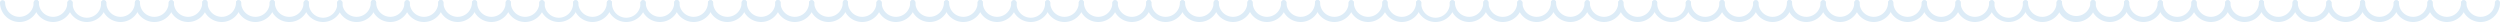 <svg xmlns="http://www.w3.org/2000/svg" viewBox="0 0 500.14 4.4"><defs><style>.cls-1{fill:#ddecf7;stroke:#ddecf7;stroke-miterlimit:10;stroke-width:0.5px;}</style></defs><g id="Layer_2" data-name="Layer 2"><g id="พื้นหลัง"><path class="cls-1" d="M253.46,4.15A3.64,3.64,0,0,1,249.83.51a.26.26,0,0,1,.26-.26.26.26,0,0,1,.26.26,3.11,3.11,0,0,0,3.11,3.11A3.11,3.11,0,0,0,256.57.51a.27.27,0,0,1,.53,0A3.64,3.64,0,0,1,253.46,4.15Z"/><path class="cls-1" d="M260.21,4.15A3.64,3.64,0,0,1,256.57.51a.27.27,0,0,1,.53,0,3.11,3.11,0,0,0,3.11,3.11A3.11,3.11,0,0,0,263.32.51a.26.26,0,0,1,.26-.26.26.26,0,0,1,.26.26A3.64,3.64,0,0,1,260.21,4.15Z"/><path class="cls-1" d="M267,4.15A3.64,3.64,0,0,1,263.32.51a.26.26,0,0,1,.26-.26.26.26,0,0,1,.26.26A3.11,3.11,0,0,0,267,3.62,3.11,3.11,0,0,0,270.06.51a.27.27,0,0,1,.53,0A3.65,3.65,0,0,1,267,4.15Z"/><path class="cls-1" d="M273.7,4.15A3.64,3.64,0,0,1,270.06.51a.27.27,0,0,1,.53,0,3.11,3.11,0,0,0,3.11,3.11A3.11,3.11,0,0,0,276.81.51a.26.26,0,0,1,.26-.26.26.26,0,0,1,.26.26A3.64,3.64,0,0,1,273.7,4.15Z"/><path class="cls-1" d="M280.44,4.15A3.64,3.64,0,0,1,276.81.51a.26.26,0,0,1,.26-.26.26.26,0,0,1,.26.26,3.11,3.11,0,0,0,3.11,3.11A3.11,3.11,0,0,0,283.55.51a.27.27,0,0,1,.53,0A3.65,3.65,0,0,1,280.44,4.15Z"/><path class="cls-1" d="M287.18,4.15A3.64,3.64,0,0,1,283.55.51a.27.27,0,0,1,.53,0,3.11,3.11,0,1,0,6.21,0,.27.27,0,0,1,.53,0A3.64,3.64,0,0,1,287.18,4.15Z"/><path class="cls-1" d="M293.93,4.15A3.64,3.64,0,0,1,290.29.51a.27.27,0,0,1,.53,0,3.11,3.11,0,0,0,3.11,3.11A3.11,3.11,0,0,0,297,.51a.26.26,0,0,1,.26-.26.26.26,0,0,1,.26.26A3.64,3.64,0,0,1,293.93,4.15Z"/><path class="cls-1" d="M300.67,4.15A3.64,3.64,0,0,1,297,.51a.26.26,0,0,1,.26-.26.26.26,0,0,1,.26.26,3.11,3.11,0,0,0,3.11,3.11A3.11,3.11,0,0,0,303.78.51a.27.27,0,0,1,.53,0A3.64,3.64,0,0,1,300.67,4.15Z"/><path class="cls-1" d="M307.42,4.15A3.64,3.64,0,0,1,303.78.51a.27.27,0,0,1,.53,0,3.11,3.11,0,0,0,3.11,3.11A3.11,3.11,0,0,0,310.53.51a.26.26,0,0,1,.26-.26.26.26,0,0,1,.26.26A3.64,3.64,0,0,1,307.42,4.15Z"/><path class="cls-1" d="M314.16,4.15A3.64,3.64,0,0,1,310.53.51a.26.26,0,0,1,.26-.26.26.26,0,0,1,.26.26,3.11,3.11,0,0,0,3.11,3.11A3.11,3.11,0,0,0,317.27.51a.27.27,0,0,1,.53,0A3.65,3.65,0,0,1,314.16,4.15Z"/><path class="cls-1" d="M320.9,4.15A3.64,3.64,0,0,1,317.27.51a.27.27,0,0,1,.53,0,3.1,3.1,0,0,0,3.1,3.11A3.12,3.12,0,0,0,324,.51a.26.26,0,0,1,.26-.26.26.26,0,0,1,.26.26A3.64,3.64,0,0,1,320.9,4.15Z"/><path class="cls-1" d="M327.65,4.15A3.64,3.64,0,0,1,324,.51a.26.26,0,0,1,.26-.26.26.26,0,0,1,.26.26,3.11,3.11,0,0,0,6.22,0,.27.27,0,0,1,.53,0A3.65,3.65,0,0,1,327.65,4.15Z"/><path class="cls-1" d="M334.39,4.15A3.64,3.64,0,0,1,330.76.51a.27.27,0,0,1,.53,0,3.11,3.11,0,1,0,6.21,0,.27.27,0,0,1,.53,0A3.64,3.64,0,0,1,334.39,4.15Z"/><path class="cls-1" d="M341.14,4.15A3.64,3.64,0,0,1,337.5.51a.27.27,0,0,1,.53,0,3.11,3.11,0,0,0,3.11,3.11A3.11,3.11,0,0,0,344.25.51a.26.26,0,0,1,.26-.26.26.26,0,0,1,.26.26A3.64,3.64,0,0,1,341.14,4.15Z"/><path class="cls-1" d="M347.88,4.15A3.64,3.64,0,0,1,344.25.51a.26.26,0,0,1,.26-.26.26.26,0,0,1,.26.26,3.11,3.11,0,0,0,3.11,3.11A3.11,3.11,0,0,0,351,.51a.27.27,0,0,1,.53,0A3.64,3.64,0,0,1,347.88,4.15Z"/><path class="cls-1" d="M354.63,4.15A3.64,3.64,0,0,1,351,.51a.27.27,0,0,1,.53,0,3.11,3.11,0,0,0,3.11,3.11A3.11,3.11,0,0,0,357.74.51.26.26,0,0,1,358,.25a.26.26,0,0,1,.26.26A3.64,3.64,0,0,1,354.63,4.15Z"/><path class="cls-1" d="M361.37,4.15A3.64,3.64,0,0,1,357.74.51.26.26,0,0,1,358,.25a.26.26,0,0,1,.26.26,3.11,3.11,0,0,0,3.11,3.11A3.11,3.11,0,0,0,364.48.51a.27.27,0,0,1,.53,0A3.64,3.64,0,0,1,361.37,4.15Z"/><path class="cls-1" d="M368.12,4.15A3.64,3.64,0,0,1,364.48.51a.27.27,0,0,1,.53,0,3.11,3.11,0,0,0,3.11,3.11A3.11,3.11,0,0,0,371.23.51a.26.26,0,0,1,.26-.26.26.26,0,0,1,.26.26A3.64,3.64,0,0,1,368.12,4.15Z"/><path class="cls-1" d="M374.86,4.15A3.64,3.64,0,0,1,371.23.51a.26.26,0,0,1,.26-.26.26.26,0,0,1,.26.26,3.11,3.11,0,0,0,6.22,0,.26.26,0,0,1,.26-.26.26.26,0,0,1,.26.26A3.64,3.64,0,0,1,374.86,4.15Z"/><path class="cls-1" d="M381.6,4.15A3.64,3.64,0,0,1,378,.51a.26.26,0,0,1,.26-.26.26.26,0,0,1,.26.26,3.11,3.11,0,0,0,3.11,3.11A3.11,3.11,0,0,0,384.71.51a.27.27,0,0,1,.53,0A3.64,3.64,0,0,1,381.6,4.15Z"/><path class="cls-1" d="M388.35,4.15A3.64,3.64,0,0,1,384.71.51a.27.27,0,0,1,.53,0,3.11,3.11,0,0,0,3.11,3.11A3.11,3.11,0,0,0,391.46.51a.26.26,0,0,1,.26-.26.26.26,0,0,1,.26.26A3.64,3.64,0,0,1,388.35,4.15Z"/><path class="cls-1" d="M395.09,4.15A3.64,3.64,0,0,1,391.46.51a.26.26,0,0,1,.26-.26.26.26,0,0,1,.26.26,3.11,3.11,0,0,0,3.11,3.11A3.11,3.11,0,0,0,398.2.51a.27.27,0,0,1,.53,0A3.64,3.64,0,0,1,395.09,4.15Z"/><path class="cls-1" d="M401.84,4.15A3.64,3.64,0,0,1,398.2.51a.27.27,0,0,1,.53,0,3.11,3.11,0,1,0,6.21,0,.27.27,0,0,1,.53,0A3.64,3.64,0,0,1,401.84,4.15Z"/><path class="cls-1" d="M408.58,4.15A3.65,3.65,0,0,1,404.94.51a.27.27,0,0,1,.53,0,3.11,3.11,0,0,0,3.11,3.11A3.11,3.11,0,0,0,411.69.51.26.26,0,0,1,412,.25a.26.26,0,0,1,.26.26A3.64,3.64,0,0,1,408.58,4.15Z"/><path class="cls-1" d="M415.32,4.15A3.64,3.64,0,0,1,411.69.51.26.26,0,0,1,412,.25a.26.26,0,0,1,.26.26,3.12,3.12,0,0,0,6.23,0,.26.26,0,0,1,.26-.26.26.26,0,0,1,.26.26A3.64,3.64,0,0,1,415.32,4.15Z"/><path class="cls-1" d="M422.07,4.15A3.64,3.64,0,0,1,418.44.51a.26.26,0,0,1,.26-.26.26.26,0,0,1,.26.26,3.11,3.11,0,0,0,6.22,0,.26.26,0,0,1,.26-.26.26.26,0,0,1,.26.26A3.64,3.64,0,0,1,422.07,4.15Z"/><path class="cls-1" d="M428.81,4.15A3.64,3.64,0,0,1,425.18.51a.26.26,0,0,1,.26-.26.26.26,0,0,1,.26.26,3.11,3.11,0,0,0,3.11,3.11A3.11,3.11,0,0,0,431.92.51a.27.27,0,0,1,.53,0A3.64,3.64,0,0,1,428.81,4.15Z"/><path class="cls-1" d="M435.56,4.15A3.64,3.64,0,0,1,431.92.51a.27.27,0,0,1,.53,0,3.11,3.11,0,0,0,3.11,3.11A3.11,3.11,0,0,0,438.67.51a.26.26,0,0,1,.26-.26.26.26,0,0,1,.26.26A3.64,3.64,0,0,1,435.56,4.15Z"/><path class="cls-1" d="M442.3,4.15A3.64,3.64,0,0,1,438.67.51a.26.26,0,0,1,.26-.26.26.26,0,0,1,.26.26,3.11,3.11,0,0,0,3.11,3.11A3.11,3.11,0,0,0,445.41.51a.27.27,0,0,1,.53,0A3.64,3.64,0,0,1,442.3,4.15Z"/><path class="cls-1" d="M449.05,4.15A3.64,3.64,0,0,1,445.41.51a.27.27,0,0,1,.53,0,3.11,3.11,0,0,0,3.11,3.11A3.11,3.11,0,0,0,452.16.51a.26.26,0,0,1,.26-.26.26.26,0,0,1,.26.26A3.64,3.64,0,0,1,449.05,4.15Z"/><path class="cls-1" d="M455.79,4.15A3.64,3.64,0,0,1,452.16.51a.26.26,0,0,1,.26-.26.26.26,0,0,1,.26.26,3.11,3.11,0,1,0,6.22,0,.26.26,0,0,1,.26-.26.26.26,0,0,1,.26.26A3.64,3.64,0,0,1,455.79,4.15Z"/><path class="cls-1" d="M462.53,4.15A3.64,3.64,0,0,1,458.9.51a.26.26,0,0,1,.26-.26.26.26,0,0,1,.26.26,3.11,3.11,0,0,0,3.11,3.11A3.11,3.11,0,0,0,465.64.51a.27.27,0,0,1,.53,0A3.64,3.64,0,0,1,462.53,4.15Z"/><path class="cls-1" d="M469.28,4.15A3.65,3.65,0,0,1,465.64.51a.27.27,0,0,1,.53,0,3.11,3.11,0,0,0,3.11,3.11A3.11,3.11,0,0,0,472.39.51a.26.26,0,0,1,.26-.26.26.26,0,0,1,.26.26A3.64,3.64,0,0,1,469.28,4.15Z"/><path class="cls-1" d="M476,4.15A3.64,3.64,0,0,1,472.39.51a.26.26,0,0,1,.26-.26.26.26,0,0,1,.26.26A3.11,3.11,0,0,0,476,3.62,3.11,3.11,0,0,0,479.13.51a.27.27,0,0,1,.53,0A3.64,3.64,0,0,1,476,4.15Z"/><path class="cls-1" d="M482.77,4.15A3.64,3.64,0,0,1,479.13.51a.27.27,0,0,1,.53,0,3.11,3.11,0,0,0,3.11,3.11A3.11,3.11,0,0,0,485.88.51a.26.26,0,0,1,.26-.26.26.26,0,0,1,.26.26A3.64,3.64,0,0,1,482.77,4.15Z"/><path class="cls-1" d="M489.51,4.15A3.64,3.64,0,0,1,485.88.51a.26.26,0,0,1,.26-.26.26.26,0,0,1,.26.26,3.11,3.11,0,0,0,3.11,3.11A3.11,3.11,0,0,0,492.62.51a.27.27,0,0,1,.53,0A3.64,3.64,0,0,1,489.51,4.15Z"/><path class="cls-1" d="M496.26,4.15A3.64,3.64,0,0,1,492.62.51a.27.27,0,0,1,.53,0,3.11,3.11,0,0,0,3.11,3.11A3.11,3.11,0,0,0,499.37.51a.26.26,0,0,1,.26-.26.26.26,0,0,1,.26.26A3.64,3.64,0,0,1,496.26,4.15Z"/><path class="cls-1" d="M3.88,4.15A3.64,3.64,0,0,1,.25.51a.27.27,0,0,1,.53,0,3.1,3.1,0,0,0,3.1,3.11A3.12,3.12,0,0,0,7,.51.26.26,0,0,1,7.26.25a.26.26,0,0,1,.26.26A3.64,3.64,0,0,1,3.88,4.15Z"/><path class="cls-1" d="M10.63,4.15A3.64,3.64,0,0,1,7,.51.26.26,0,0,1,7.26.25a.26.26,0,0,1,.26.26,3.11,3.11,0,1,0,6.22,0,.27.27,0,0,1,.53,0A3.65,3.65,0,0,1,10.63,4.15Z"/><path class="cls-1" d="M17.37,4.15A3.64,3.64,0,0,1,13.74.51a.27.27,0,0,1,.53,0,3.11,3.11,0,1,0,6.21,0,.27.27,0,0,1,.53,0A3.64,3.64,0,0,1,17.37,4.15Z"/><path class="cls-1" d="M24.12,4.15A3.65,3.65,0,0,1,20.48.51a.27.27,0,0,1,.53,0,3.11,3.11,0,0,0,3.11,3.11A3.11,3.11,0,0,0,27.23.51a.26.26,0,0,1,.26-.26.26.26,0,0,1,.26.26A3.64,3.64,0,0,1,24.12,4.15Z"/><path class="cls-1" d="M30.86,4.15A3.64,3.64,0,0,1,27.23.51a.26.26,0,0,1,.26-.26.26.26,0,0,1,.26.26,3.11,3.11,0,0,0,3.11,3.11A3.11,3.11,0,0,0,34,.51a.27.27,0,0,1,.53,0A3.64,3.64,0,0,1,30.86,4.15Z"/><path class="cls-1" d="M37.61,4.15A3.64,3.64,0,0,1,34,.51a.27.27,0,0,1,.53,0,3.11,3.11,0,0,0,3.11,3.11A3.11,3.11,0,0,0,40.72.51.26.26,0,0,1,41,.25a.26.26,0,0,1,.26.26A3.64,3.64,0,0,1,37.61,4.15Z"/><path class="cls-1" d="M44.35,4.15A3.64,3.64,0,0,1,40.72.51.26.26,0,0,1,41,.25a.26.26,0,0,1,.26.26,3.11,3.11,0,0,0,3.11,3.11A3.11,3.11,0,0,0,47.46.51a.27.27,0,0,1,.53,0A3.64,3.64,0,0,1,44.35,4.15Z"/><path class="cls-1" d="M51.1,4.15A3.64,3.64,0,0,1,47.46.51a.27.27,0,0,1,.53,0A3.11,3.11,0,0,0,51.1,3.62,3.11,3.11,0,0,0,54.21.51a.26.26,0,0,1,.26-.26.26.26,0,0,1,.26.26A3.64,3.64,0,0,1,51.1,4.15Z"/><path class="cls-1" d="M57.84,4.15A3.64,3.64,0,0,1,54.21.51a.26.26,0,0,1,.26-.26.26.26,0,0,1,.26.26,3.11,3.11,0,0,0,3.11,3.11A3.11,3.11,0,0,0,61,.51a.27.27,0,0,1,.53,0A3.65,3.65,0,0,1,57.84,4.15Z"/><path class="cls-1" d="M64.59,4.15A3.64,3.64,0,0,1,61,.51a.27.27,0,0,1,.53,0,3.11,3.11,0,1,0,6.21,0,.27.27,0,0,1,.53,0A3.64,3.64,0,0,1,64.59,4.15Z"/><path class="cls-1" d="M71.33,4.15A3.64,3.64,0,0,1,67.69.51a.27.27,0,0,1,.53,0,3.11,3.11,0,0,0,3.11,3.11A3.11,3.11,0,0,0,74.44.51.26.26,0,0,1,74.7.25.26.26,0,0,1,75,.51,3.64,3.64,0,0,1,71.33,4.15Z"/><path class="cls-1" d="M78.07,4.15A3.64,3.64,0,0,1,74.44.51.26.26,0,0,1,74.7.25.26.26,0,0,1,75,.51a3.11,3.11,0,0,0,3.11,3.11A3.11,3.11,0,0,0,81.18.51a.27.27,0,0,1,.53,0A3.64,3.64,0,0,1,78.07,4.15Z"/><path class="cls-1" d="M84.82,4.15A3.64,3.64,0,0,1,81.18.51a.27.27,0,0,1,.53,0,3.11,3.11,0,0,0,3.11,3.11A3.11,3.11,0,0,0,87.93.51a.26.26,0,0,1,.26-.26.26.26,0,0,1,.26.26A3.64,3.64,0,0,1,84.82,4.15Z"/><path class="cls-1" d="M91.56,4.15A3.64,3.64,0,0,1,87.93.51a.26.26,0,0,1,.26-.26.26.26,0,0,1,.26.26,3.11,3.11,0,0,0,3.11,3.11A3.11,3.11,0,0,0,94.67.51a.27.27,0,0,1,.53,0A3.65,3.65,0,0,1,91.56,4.15Z"/><path class="cls-1" d="M98.31,4.15A3.64,3.64,0,0,1,94.67.51a.27.27,0,0,1,.53,0,3.11,3.11,0,0,0,3.11,3.11A3.11,3.11,0,0,0,101.42.51a.26.26,0,0,1,.26-.26.26.26,0,0,1,.26.26A3.64,3.64,0,0,1,98.31,4.15Z"/><path class="cls-1" d="M105.05,4.15A3.64,3.64,0,0,1,101.42.51a.26.26,0,0,1,.26-.26.26.26,0,0,1,.26.26,3.11,3.11,0,0,0,3.11,3.11A3.11,3.11,0,0,0,108.16.51a.27.27,0,0,1,.53,0A3.65,3.65,0,0,1,105.05,4.15Z"/><path class="cls-1" d="M111.8,4.15A3.64,3.64,0,0,1,108.16.51a.27.27,0,0,1,.53,0,3.11,3.11,0,1,0,6.21,0,.27.27,0,0,1,.53,0A3.64,3.64,0,0,1,111.8,4.15Z"/><path class="cls-1" d="M118.54,4.15A3.65,3.65,0,0,1,114.9.51a.27.27,0,0,1,.53,0,3.11,3.11,0,0,0,3.11,3.11A3.11,3.11,0,0,0,121.65.51a.27.27,0,0,1,.53,0A3.65,3.65,0,0,1,118.54,4.15Z"/><path class="cls-1" d="M125.28,4.15A3.64,3.64,0,0,1,121.65.51a.27.27,0,0,1,.53,0,3.11,3.11,0,1,0,6.21,0,.27.27,0,0,1,.53,0A3.64,3.64,0,0,1,125.28,4.15Z"/><path class="cls-1" d="M132,4.15A3.64,3.64,0,0,1,128.39.51a.27.27,0,0,1,.53,0A3.11,3.11,0,0,0,132,3.62,3.11,3.11,0,0,0,135.14.51a.26.26,0,0,1,.26-.26.26.26,0,0,1,.26.26A3.64,3.64,0,0,1,132,4.15Z"/><path class="cls-1" d="M138.77,4.15A3.64,3.64,0,0,1,135.14.51a.26.26,0,0,1,.26-.26.26.26,0,0,1,.26.26,3.11,3.11,0,0,0,3.11,3.11A3.11,3.11,0,0,0,141.88.51a.27.27,0,0,1,.53,0A3.64,3.64,0,0,1,138.77,4.15Z"/><path class="cls-1" d="M145.52,4.15A3.64,3.64,0,0,1,141.88.51a.27.27,0,0,1,.53,0,3.11,3.11,0,0,0,3.11,3.11A3.11,3.11,0,0,0,148.63.51a.26.26,0,0,1,.26-.26.26.26,0,0,1,.26.26A3.64,3.64,0,0,1,145.52,4.15Z"/><path class="cls-1" d="M152.26,4.15A3.64,3.64,0,0,1,148.63.51a.26.26,0,0,1,.26-.26.26.26,0,0,1,.26.26,3.11,3.11,0,0,0,6.22,0,.26.26,0,0,1,.26-.26.26.26,0,0,1,.26.26A3.64,3.64,0,0,1,152.26,4.15Z"/><path class="cls-1" d="M159,4.15A3.64,3.64,0,0,1,155.37.51a.26.26,0,0,1,.26-.26.26.26,0,0,1,.26.26A3.11,3.11,0,0,0,159,3.62,3.11,3.11,0,0,0,162.11.51a.27.27,0,0,1,.53,0A3.64,3.64,0,0,1,159,4.15Z"/><path class="cls-1" d="M165.75,4.15A3.64,3.64,0,0,1,162.11.51a.27.27,0,0,1,.53,0,3.11,3.11,0,0,0,3.11,3.11A3.11,3.11,0,0,0,168.86.51a.26.26,0,0,1,.26-.26.26.26,0,0,1,.26.26A3.64,3.64,0,0,1,165.75,4.15Z"/><path class="cls-1" d="M172.49,4.15A3.64,3.64,0,0,1,168.86.51a.26.26,0,0,1,.26-.26.26.26,0,0,1,.26.26,3.11,3.11,0,0,0,3.11,3.11A3.11,3.11,0,0,0,175.6.51a.27.27,0,0,1,.53,0A3.64,3.64,0,0,1,172.49,4.15Z"/><path class="cls-1" d="M179.24,4.15A3.64,3.64,0,0,1,175.6.51a.27.27,0,0,1,.53,0,3.11,3.11,0,0,0,3.11,3.11A3.11,3.11,0,0,0,182.35.51a.26.26,0,0,1,.26-.26.26.26,0,0,1,.26.26A3.64,3.64,0,0,1,179.24,4.15Z"/><path class="cls-1" d="M186,4.15A3.64,3.64,0,0,1,182.35.51a.26.26,0,0,1,.26-.26.26.26,0,0,1,.26.26A3.11,3.11,0,0,0,186,3.62,3.11,3.11,0,0,0,189.09.51a.27.27,0,0,1,.53,0A3.64,3.64,0,0,1,186,4.15Z"/><path class="cls-1" d="M192.73,4.15A3.64,3.64,0,0,1,189.09.51a.27.27,0,0,1,.53,0,3.11,3.11,0,0,0,3.11,3.11A3.11,3.11,0,0,0,195.84.51a.26.26,0,0,1,.26-.26.26.26,0,0,1,.26.26A3.64,3.64,0,0,1,192.73,4.15Z"/><path class="cls-1" d="M199.47,4.15A3.64,3.64,0,0,1,195.84.51a.26.26,0,0,1,.26-.26.26.26,0,0,1,.26.26,3.11,3.11,0,0,0,6.22,0,.27.27,0,0,1,.53,0A3.65,3.65,0,0,1,199.47,4.15Z"/><path class="cls-1" d="M206.22,4.15A3.64,3.64,0,0,1,202.58.51a.27.27,0,0,1,.53,0,3.11,3.11,0,1,0,6.21,0,.27.27,0,0,1,.53,0A3.64,3.64,0,0,1,206.22,4.15Z"/><path class="cls-1" d="M213,4.15A3.64,3.64,0,0,1,209.32.51a.27.27,0,0,1,.53,0A3.11,3.11,0,0,0,213,3.62,3.11,3.11,0,0,0,216.07.51a.26.26,0,0,1,.26-.26.26.26,0,0,1,.26.26A3.64,3.64,0,0,1,213,4.15Z"/><path class="cls-1" d="M219.7,4.15A3.64,3.64,0,0,1,216.07.51a.26.26,0,0,1,.26-.26.26.26,0,0,1,.26.26,3.11,3.11,0,0,0,3.11,3.11A3.11,3.11,0,0,0,222.81.51a.27.27,0,0,1,.53,0A3.64,3.64,0,0,1,219.7,4.15Z"/><path class="cls-1" d="M226.44,4.15A3.64,3.64,0,0,1,222.81.51a.27.27,0,0,1,.53,0,3.1,3.1,0,0,0,3.1,3.11A3.12,3.12,0,0,0,229.56.51a.26.26,0,0,1,.26-.26.26.26,0,0,1,.26.26A3.64,3.64,0,0,1,226.44,4.15Z"/><path class="cls-1" d="M233.19,4.15A3.64,3.64,0,0,1,229.56.51a.26.26,0,0,1,.26-.26.26.26,0,0,1,.26.26,3.11,3.11,0,0,0,3.11,3.11A3.11,3.11,0,0,0,236.3.51a.27.27,0,0,1,.53,0A3.64,3.64,0,0,1,233.19,4.15Z"/><path class="cls-1" d="M239.94,4.15A3.64,3.64,0,0,1,236.3.51a.27.27,0,0,1,.53,0,3.11,3.11,0,0,0,3.11,3.11A3.11,3.11,0,0,0,243.05.51a.26.26,0,0,1,.26-.26.26.26,0,0,1,.26.26A3.64,3.64,0,0,1,239.94,4.15Z"/><path class="cls-1" d="M246.68,4.15A3.64,3.64,0,0,1,243.05.51a.26.26,0,0,1,.26-.26.26.26,0,0,1,.26.26,3.11,3.11,0,1,0,6.22,0,.26.26,0,0,1,.26-.26.26.26,0,0,1,.26.26A3.64,3.64,0,0,1,246.68,4.15Z"/></g></g></svg>